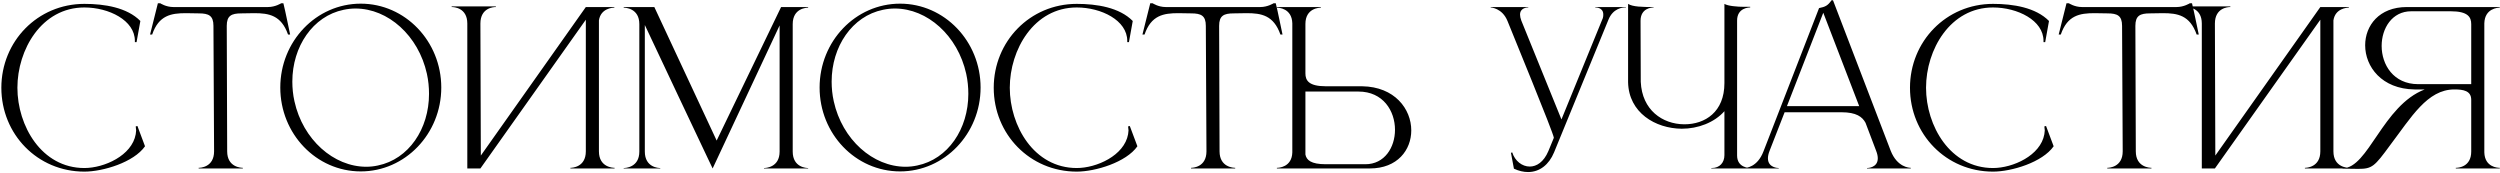 <?xml version="1.0" encoding="UTF-8"?> <svg xmlns="http://www.w3.org/2000/svg" width="1775" height="123" viewBox="0 0 1775 123" fill="none"><path d="M59.909 121.85C26.609 121.85 0.959 95.3 0.959 62.3C0.959 29.45 26.609 2.75 59.909 2.75C74.159 2.75 90.209 5.3 99.659 14.9L96.959 29.9H95.759V29C95.759 14.45 77.309 5.3 59.909 5.3C29.459 5.3 12.359 35.3 12.359 62.3C12.359 89.3 29.459 119.3 59.909 119.3C74.009 119.3 93.659 110.45 96.359 95.3L96.659 92.6L96.359 89.75L97.559 89.45L102.959 103.85C95.009 115.25 73.109 121.85 59.909 121.85ZM172.396 119.6H141.046V119.15C142.096 119.15 151.996 118.85 151.996 107.45L151.546 18.35C151.546 11.15 148.246 9.5 141.196 9.5L132.046 9.35C121.546 9.35 112.696 10.85 108.046 24.5H106.546L112.096 2.3H113.746C113.746 2.3 117.796 5 123.046 5H190.246C195.496 5 199.696 2.3 199.696 2.3H201.196C202.996 9.65 204.346 17 205.996 24.5H204.496C199.696 10.85 190.996 9.35 180.496 9.35L171.346 9.5C164.296 9.5 160.996 11.15 160.996 18.35L161.296 107.45C161.296 118.85 171.346 119.15 172.396 119.15V119.6ZM256.156 2.6C287.656 2.6 313.306 29.3 313.306 62.15C313.306 95 287.656 121.7 256.156 121.7C224.506 121.7 199.006 95 199.006 62.15C199.006 29.3 224.506 2.6 256.156 2.6ZM244.006 6.95C222.106 11.45 207.556 33.05 207.556 57.95C207.556 62.45 208.006 67.25 209.056 71.9C215.056 99.2 236.956 118.4 260.056 118.4C262.756 118.4 265.606 118.1 268.306 117.5C290.206 113 304.606 91.55 304.606 66.65C304.606 62 304.156 57.2 303.106 52.4C297.106 25.25 275.506 6.05 252.406 6.05C249.556 6.05 246.856 6.35 244.006 6.95ZM331.788 16.7C331.788 5.45 322.188 5 320.838 5H320.688V4.55H352.038V5H351.888C350.538 5 341.088 5.45 341.088 16.7L341.388 110.45L415.938 5H436.188V5.45H436.038C435.138 5.45 426.588 5.75 425.238 14.45V107.45C425.238 118.85 435.288 119.15 436.338 119.15V119.6H404.988V119.15C406.038 119.15 415.938 118.85 415.938 107.45V14L341.088 119.6H331.788V16.7ZM453.926 17.15C453.926 5.75 443.876 5.45 442.826 5.45V5H464.576L508.826 99.8L554.576 5H573.776V5.45C572.726 5.45 562.826 5.75 562.826 17.15V107.6C562.826 119 572.726 119.3 573.776 119.3V119.6H542.426V119.3C543.476 119.3 553.526 119 553.526 107.6V18.05C538.826 49.4 508.076 115.1 505.976 119.6L502.676 112.7C493.826 93.95 469.976 43.7 457.826 17.75V107.6C457.826 119 467.726 119.3 468.776 119.3V119.6H442.826V119.3C443.876 119.3 453.926 119 453.926 107.6V17.15ZM639.066 2.6C670.566 2.6 696.216 29.3 696.216 62.15C696.216 95 670.566 121.7 639.066 121.7C607.416 121.7 581.916 95 581.916 62.15C581.916 29.3 607.416 2.6 639.066 2.6ZM626.916 6.95C605.016 11.45 590.466 33.05 590.466 57.95C590.466 62.45 590.916 67.25 591.966 71.9C597.966 99.2 619.866 118.4 642.966 118.4C645.666 118.4 648.516 118.1 651.216 117.5C673.116 113 687.516 91.55 687.516 66.65C687.516 62 687.066 57.2 686.016 52.4C680.016 25.25 658.416 6.05 635.316 6.05C632.466 6.05 629.766 6.35 626.916 6.95ZM764.499 121.85C731.199 121.85 705.549 95.3 705.549 62.3C705.549 29.45 731.199 2.75 764.499 2.75C778.749 2.75 794.799 5.3 804.249 14.9L801.549 29.9H800.349V29C800.349 14.45 781.899 5.3 764.499 5.3C734.049 5.3 716.949 35.3 716.949 62.3C716.949 89.3 734.049 119.3 764.499 119.3C778.599 119.3 798.249 110.45 800.949 95.3L801.249 92.6L800.949 89.75L802.149 89.45L807.549 103.85C799.599 115.25 777.699 121.85 764.499 121.85ZM876.986 119.6H845.636V119.15C846.686 119.15 856.586 118.85 856.586 107.45L856.136 18.35C856.136 11.15 852.836 9.5 845.786 9.5L836.636 9.35C826.136 9.35 817.286 10.85 812.636 24.5H811.136L816.686 2.3H818.336C818.336 2.3 822.386 5 827.636 5H894.836C900.086 5 904.286 2.3 904.286 2.3H905.786C907.586 9.65 908.936 17 910.586 24.5H909.086C904.286 10.85 895.586 9.35 885.086 9.35L875.936 9.5C868.886 9.5 865.586 11.15 865.586 18.35L865.886 107.45C865.886 118.85 875.936 119.15 876.986 119.15V119.6ZM969.446 116.6C983.096 116.6 990.446 104.6 990.446 92.15C990.446 78.8 982.046 65 964.496 65H926.846V109.7C927.596 113.6 930.746 116.6 941.246 116.6H969.446ZM972.596 119.6H906.596V119.15H906.746C907.646 119.15 917.246 118.85 917.546 108.2V16.55C917.246 5.75 907.646 5.45 906.746 5.45H906.596V5H937.796V5.45C936.746 5.45 926.846 5.75 926.846 17V52.1C926.846 57.05 929.096 61.25 941.396 61.25H967.046C990.296 61.55 1002 77.45 1002 92.6C1002 106.4 992.246 119.6 972.596 119.6ZM1084.93 122.15C1081.78 122.15 1078.33 121.4 1074.88 119.75L1072.78 108.5L1073.68 108.2C1075.63 114.35 1080.73 118.25 1086.13 118.25C1090.93 118.25 1096.03 115.1 1099.33 107.3L1103.23 97.85C1103.23 95 1073.08 21.95 1070.38 15.05C1066.63 5.6 1058.38 5.3 1058.38 5.3V5H1085.08V5.3H1084.93C1084.33 5.3 1079.23 5.45 1079.23 10.4C1079.23 11.6 1079.53 12.95 1080.13 14.6L1108.63 84.8L1138.03 12.8C1138.33 11.9 1138.33 11 1138.33 10.25C1138.33 5.45 1133.53 5.3 1132.78 5.3H1132.63V5H1154.38V5.3H1153.93C1152.13 5.3 1145.23 5.75 1141.93 14.15L1103.38 108.2C1099.78 116.9 1093.18 122.15 1084.93 122.15ZM1242.64 119.6H1215.04V119.3H1215.34C1221.04 119.3 1224.34 115.4 1224.34 110.15V78.95C1217.14 87.05 1205.59 91.4 1194.04 91.4C1175.29 91.25 1156.39 80 1155.94 58.4V2.75C1159.09 4.85 1166.29 5 1174.09 5V5.3H1173.94C1173.04 5.3 1164.79 5.6 1164.79 14.75L1164.94 58.1C1165.84 78.2 1180.39 88.1 1195.69 88.25H1195.99C1210.54 88.25 1224.34 79.55 1224.34 59V2.75C1226.74 4.25 1233.34 4.85 1238.74 4.85H1242.64V5.3H1242.49C1241.59 5.3 1233.34 5.6 1233.34 14.6V110.45C1233.34 119.15 1242.04 119.3 1242.64 119.3V119.6ZM1356.63 119.6H1325.58V119.3C1326.03 119.3 1333.23 119.15 1333.23 112.4C1333.23 111.05 1332.93 109.25 1332.03 107L1324.53 87.2C1322.28 83 1318.08 79.7 1307.43 79.7H1267.08L1256.43 107C1255.53 109.25 1255.23 111.05 1255.23 112.4C1255.23 119.15 1262.43 119.3 1262.88 119.3V119.6H1237.98V119.3H1238.13C1239.63 119.3 1247.73 118.85 1252.08 107.45L1291.53 5.75C1295.88 4.85 1297.68 4.1 1300.38 0.2H1301.43L1342.38 107C1347.03 118.85 1355.73 119.15 1356.63 119.15V119.6ZM1320.03 75.35L1294.53 9.05L1268.73 75.35H1320.03ZM1415.04 121.85C1381.74 121.85 1356.09 95.3 1356.09 62.3C1356.09 29.45 1381.74 2.75 1415.04 2.75C1429.29 2.75 1445.34 5.3 1454.79 14.9L1452.09 29.9H1450.89V29C1450.89 14.45 1432.44 5.3 1415.04 5.3C1384.59 5.3 1367.49 35.3 1367.49 62.3C1367.49 89.3 1384.59 119.3 1415.04 119.3C1429.14 119.3 1448.79 110.45 1451.49 95.3L1451.79 92.6L1451.49 89.75L1452.69 89.45L1458.09 103.85C1450.14 115.25 1428.24 121.85 1415.04 121.85ZM1527.52 119.6H1496.17V119.15C1497.22 119.15 1507.12 118.85 1507.12 107.45L1506.67 18.35C1506.67 11.15 1503.37 9.5 1496.32 9.5L1487.17 9.35C1476.67 9.35 1467.82 10.85 1463.17 24.5H1461.67L1467.22 2.3H1468.87C1468.87 2.3 1472.92 5 1478.17 5H1545.37C1550.62 5 1554.82 2.3 1554.82 2.3H1556.32C1558.12 9.65 1559.47 17 1561.12 24.5H1559.62C1554.82 10.85 1546.12 9.35 1535.62 9.35L1526.47 9.5C1519.42 9.5 1516.12 11.15 1516.12 18.35L1516.42 107.45C1516.42 118.85 1526.47 119.15 1527.52 119.15V119.6ZM1563.28 16.7C1563.28 5.45 1553.68 5 1552.33 5H1552.18V4.55H1583.53V5H1583.38C1582.03 5 1572.58 5.45 1572.58 16.7L1572.88 110.45L1647.43 5H1667.68V5.45H1667.53C1666.63 5.45 1658.08 5.75 1656.73 14.45V107.45C1656.73 118.85 1666.78 119.15 1667.83 119.15V119.6H1636.48V119.15C1637.53 119.15 1647.43 118.85 1647.43 107.45V14L1572.58 119.6H1563.28V16.7ZM1754.57 59.75V17.15C1754.57 12.2 1752.32 8 1740.02 8H1711.97C1698.32 8 1690.97 20.15 1690.97 32.6C1690.97 45.95 1699.37 59.75 1716.92 59.75H1754.57ZM1674.32 119.9L1663.22 119.75V119.45H1663.37C1681.52 119.45 1691.72 74.9 1721.57 63.5H1714.37C1690.97 63.2 1679.27 47.3 1679.27 32.15C1679.27 18.2 1689.17 5 1708.82 5H1774.82V5.45H1774.67C1773.77 5.45 1764.17 5.75 1763.87 16.55V108.2C1764.17 118.7 1773.32 119.15 1774.67 119.15H1774.82V119.6H1743.62V119.15H1743.77C1745.12 119.15 1754.57 118.7 1754.57 107.6V70.85C1754.57 64.4 1748.87 63.5 1742.72 63.5H1742.57C1723.37 63.5 1711.97 83.3 1696.97 103.1C1685.87 118.25 1684.22 119.9 1674.32 119.9Z" fill="black"></path></svg> 
